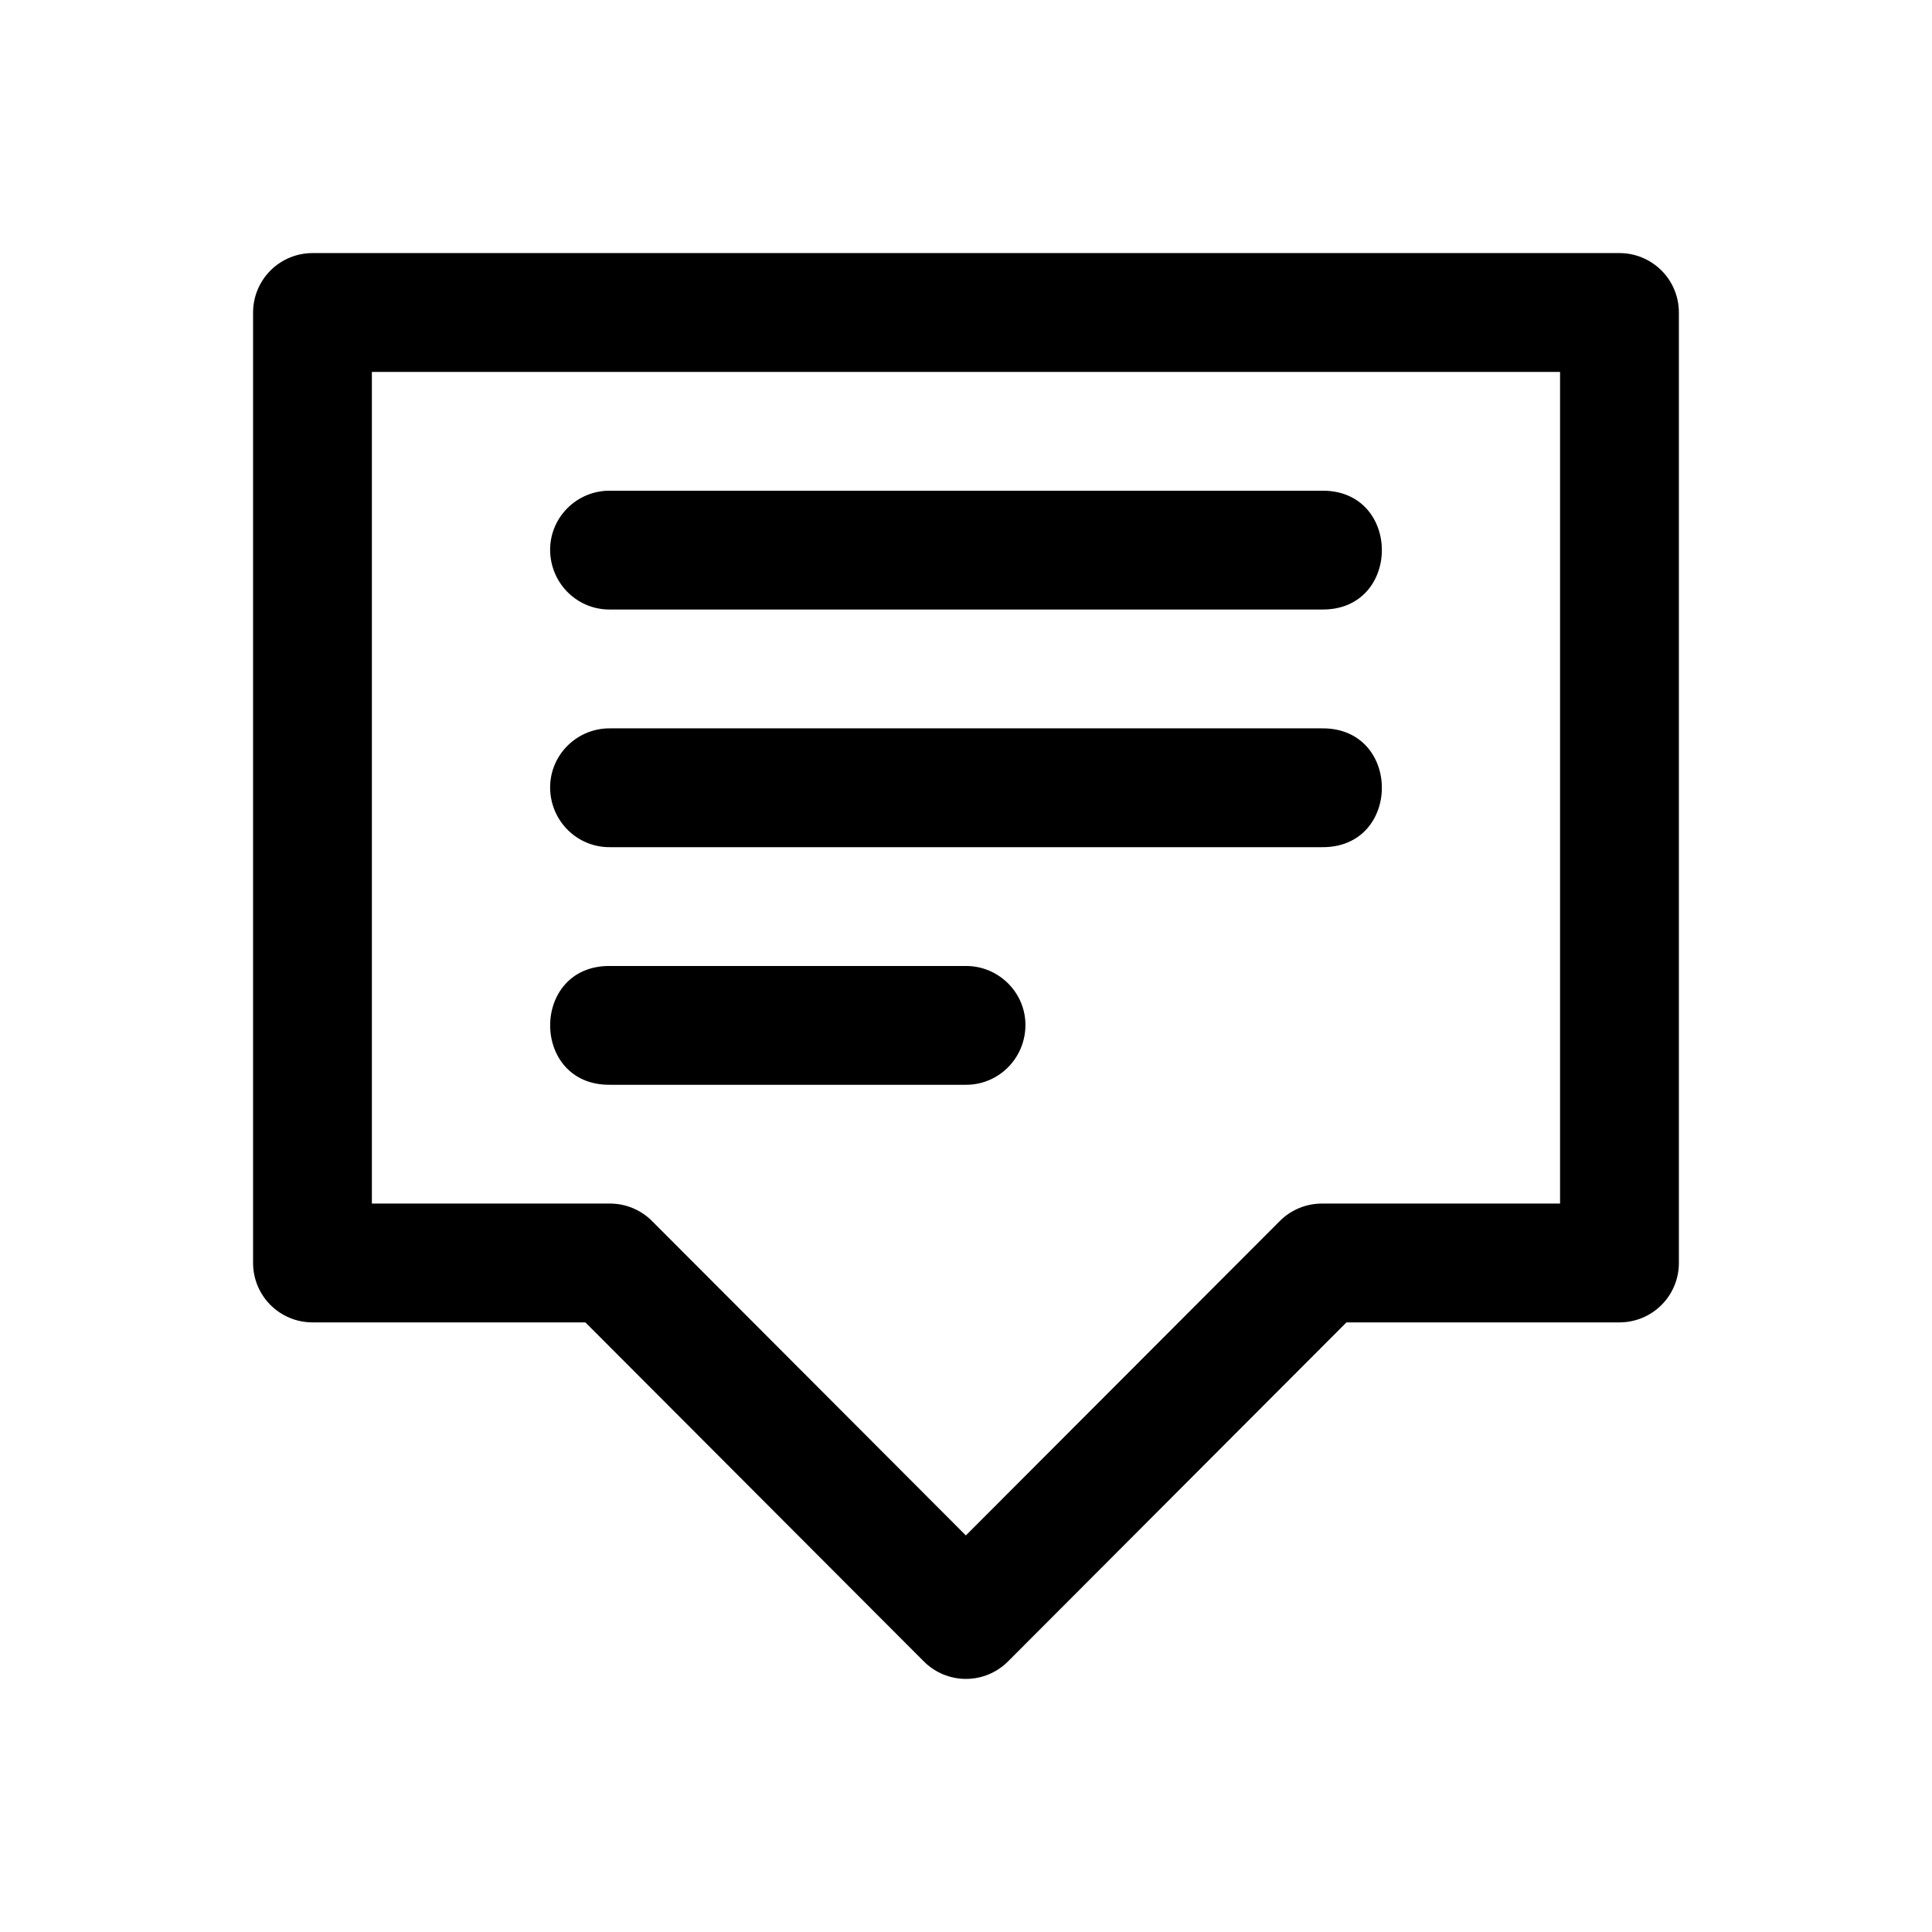 <?xml version="1.0" encoding="UTF-8"?>
<!-- Uploaded to: SVG Repo, www.svgrepo.com, Generator: SVG Repo Mixer Tools -->
<svg fill="#000000" width="800px" height="800px" version="1.1" viewBox="144 144 512 512" xmlns="http://www.w3.org/2000/svg">
 <g>
  <path d="m226.81 211.07c-4.176 0-8.18 1.66-11.129 4.613-2.953 2.949-4.613 6.957-4.613 11.133v251.89c0 4.172 1.66 8.18 4.613 11.133 2.949 2.949 6.953 4.609 11.129 4.609h72.324l89.695 89.855h0.004c2.953 2.961 6.965 4.625 11.148 4.625 4.18 0 8.191-1.664 11.145-4.625l89.699-89.855h72.355c4.176 0 8.18-1.66 11.133-4.609 2.953-2.953 4.609-6.961 4.609-11.133v-251.89c0-4.176-1.656-8.184-4.609-11.133-2.953-2.953-6.957-4.613-11.133-4.613zm15.742 31.488h314.88v220.4h-63.129c-4.191 0-8.207 1.672-11.16 4.644l-83.18 83.305-83.148-83.305c-2.949-2.965-6.953-4.637-11.133-4.644h-63.129z"/>
  <path d="m305.75 305.53h188.49c21.289 0.301 21.289-31.789 0-31.488h-188.49c-8.875-0.125-16.098 7.113-15.961 15.895 0.156 8.781 7.277 15.715 15.961 15.594z"/>
  <path d="m305.75 368.51h188.49c21.289 0.301 21.289-31.789 0-31.488h-188.49c-8.875-0.125-16.098 7.113-15.961 15.895 0.156 8.781 7.277 15.715 15.961 15.594z"/>
  <path d="m399.79 431.48h-94.027c-21.289 0.301-21.289-31.785 0-31.484h94.027c8.875-0.125 16.098 7.113 15.961 15.891-0.156 8.777-7.277 15.711-15.961 15.594z"/>
 </g>
</svg>